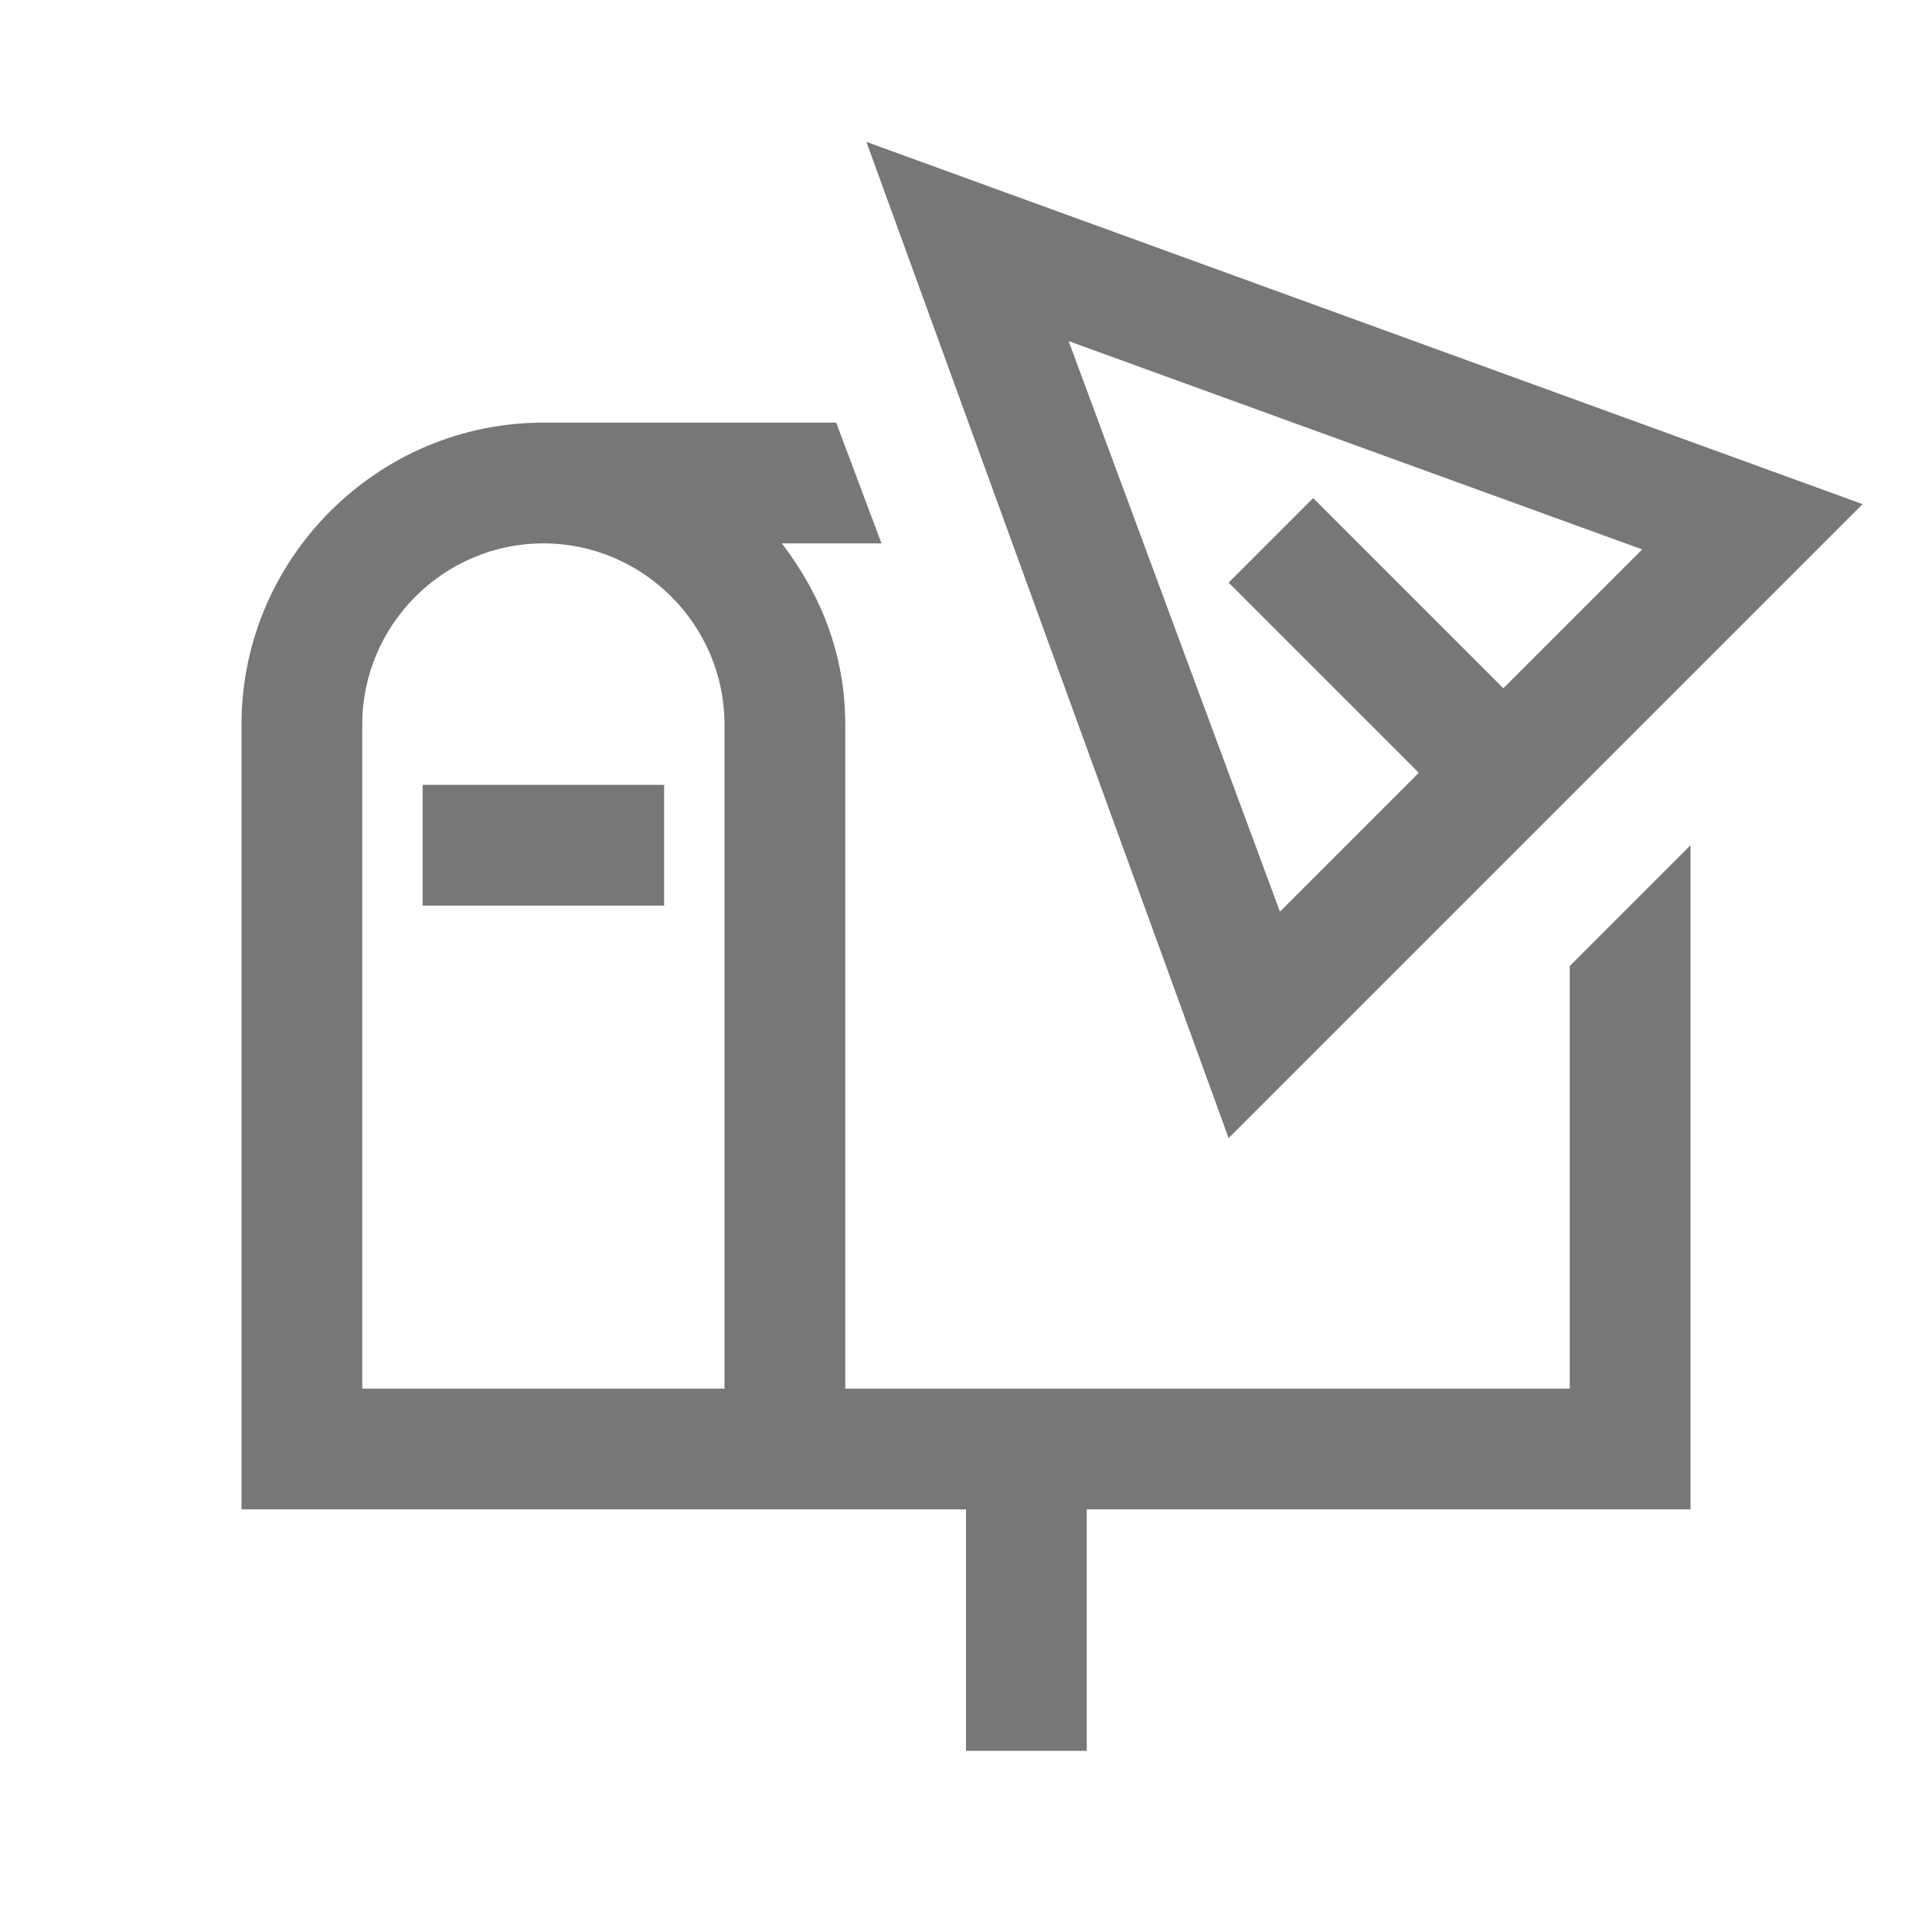 <?xml version="1.0" encoding="utf-8"?>
<!-- Generator: Adobe Illustrator 26.1.0, SVG Export Plug-In . SVG Version: 6.00 Build 0)  -->
<svg version="1.1" id="Layer_1" xmlns="http://www.w3.org/2000/svg" xmlns:xlink="http://www.w3.org/1999/xlink" x="0px" y="0px"
	 viewBox="0 0 64 64" style="enable-background:new 0 0 64 64;" xml:space="preserve">
<style type="text/css">
	.st0{fill:#777777;}
</style>
<path class="st0" d="M28.7,4.7l12,33l2.2-2.2l18.8-18.8L28.7,4.7z M35.4,11.3l19,6.9l-4.6,4.6l-6.3-6.3l-2.8,2.8l6.3,6.3l-4.6,4.6
	L35.4,11.3z M18,14c-5.5,0-10,4.5-10,10v26h24v8h4v-8h20V28l-4,4v14H28V24c0-2.3-0.8-4.3-2.1-6h3.3l-1.5-4H18z M18,18
	c3.3,0,6,2.7,6,6v22H12V24C12,20.7,14.7,18,18,18z M14,26v4h8v-4H14z"/>
</svg>
